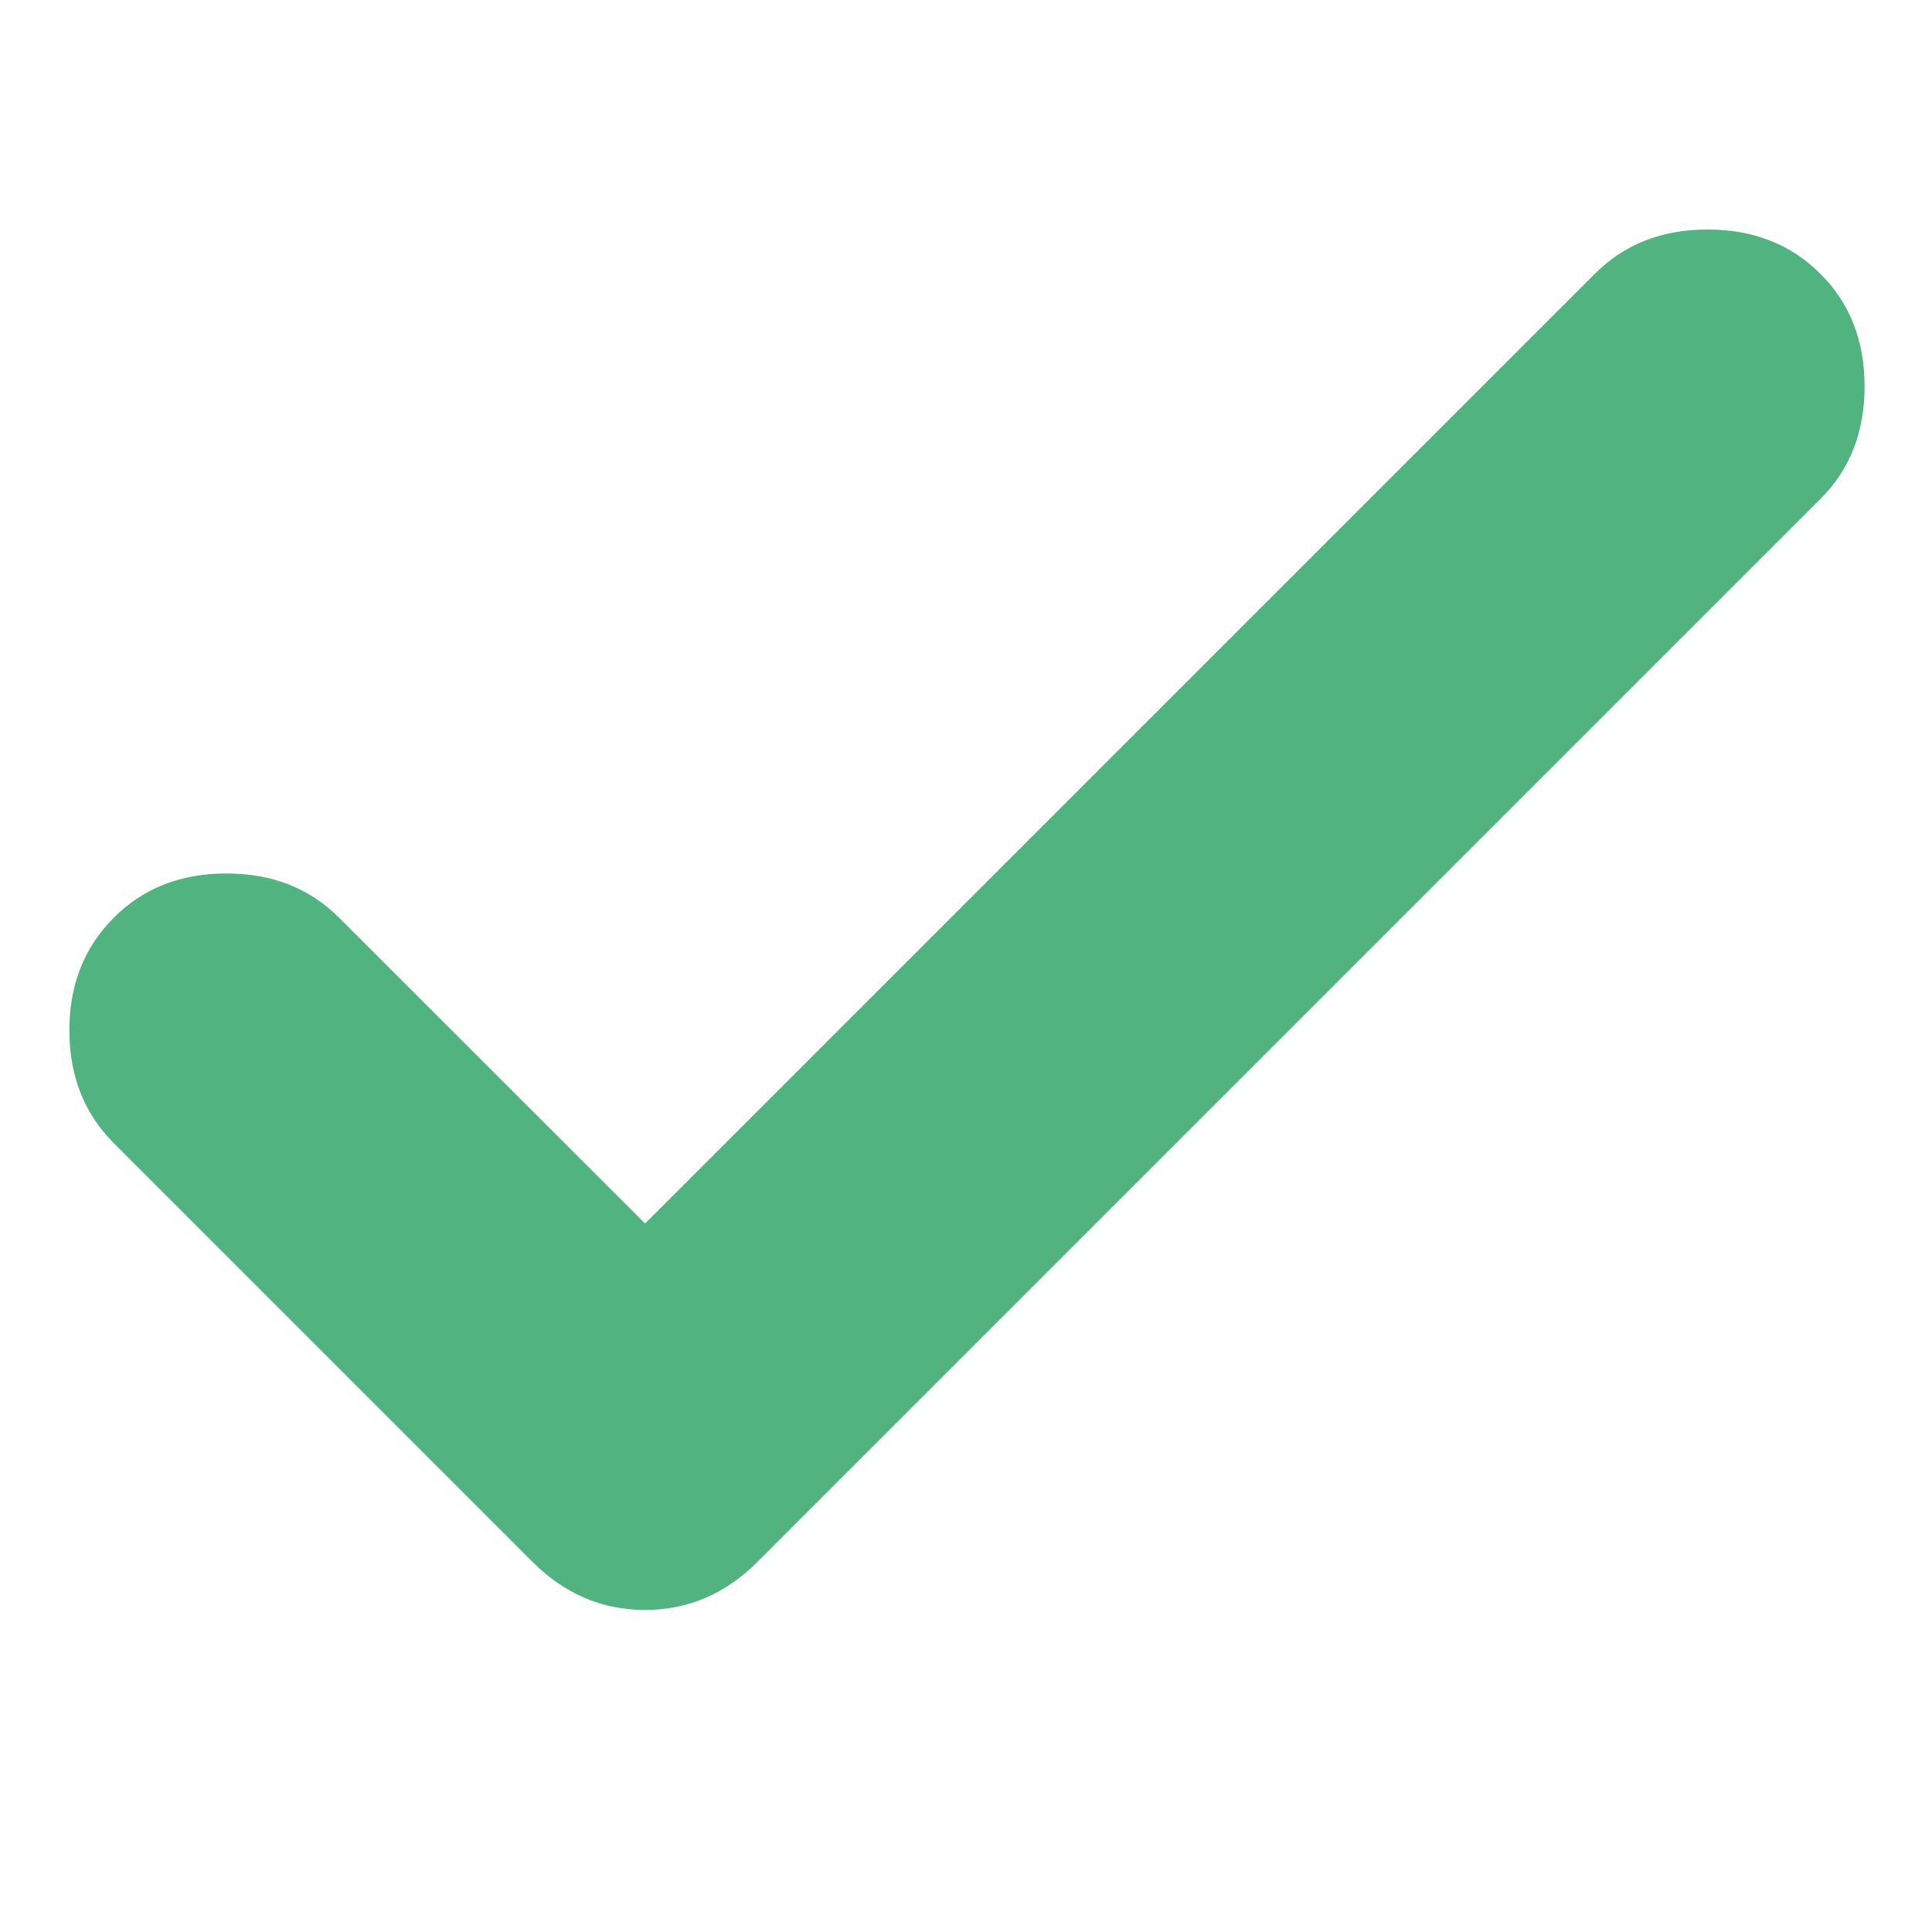 <svg xmlns="http://www.w3.org/2000/svg" width="20" height="20" viewBox="5 6 10 8" fill="none">
  <path d="M8.339 11.333L13.255 6.417C13.408 6.264 13.602 6.188 13.838 6.188C14.075 6.188 14.269 6.264 14.422 6.417C14.575 6.569 14.651 6.764 14.651 7C14.651 7.236 14.575 7.431 14.422 7.583L8.922 13.083C8.755 13.25 8.561 13.333 8.339 13.333C8.116 13.333 7.922 13.25 7.755 13.083L5.589 10.917C5.436 10.764 5.359 10.569 5.359 10.333C5.359 10.097 5.436 9.903 5.589 9.75C5.741 9.597 5.936 9.521 6.172 9.521C6.408 9.521 6.602 9.597 6.755 9.75L8.339 11.333Z" fill="#51B37F"/>
</svg>